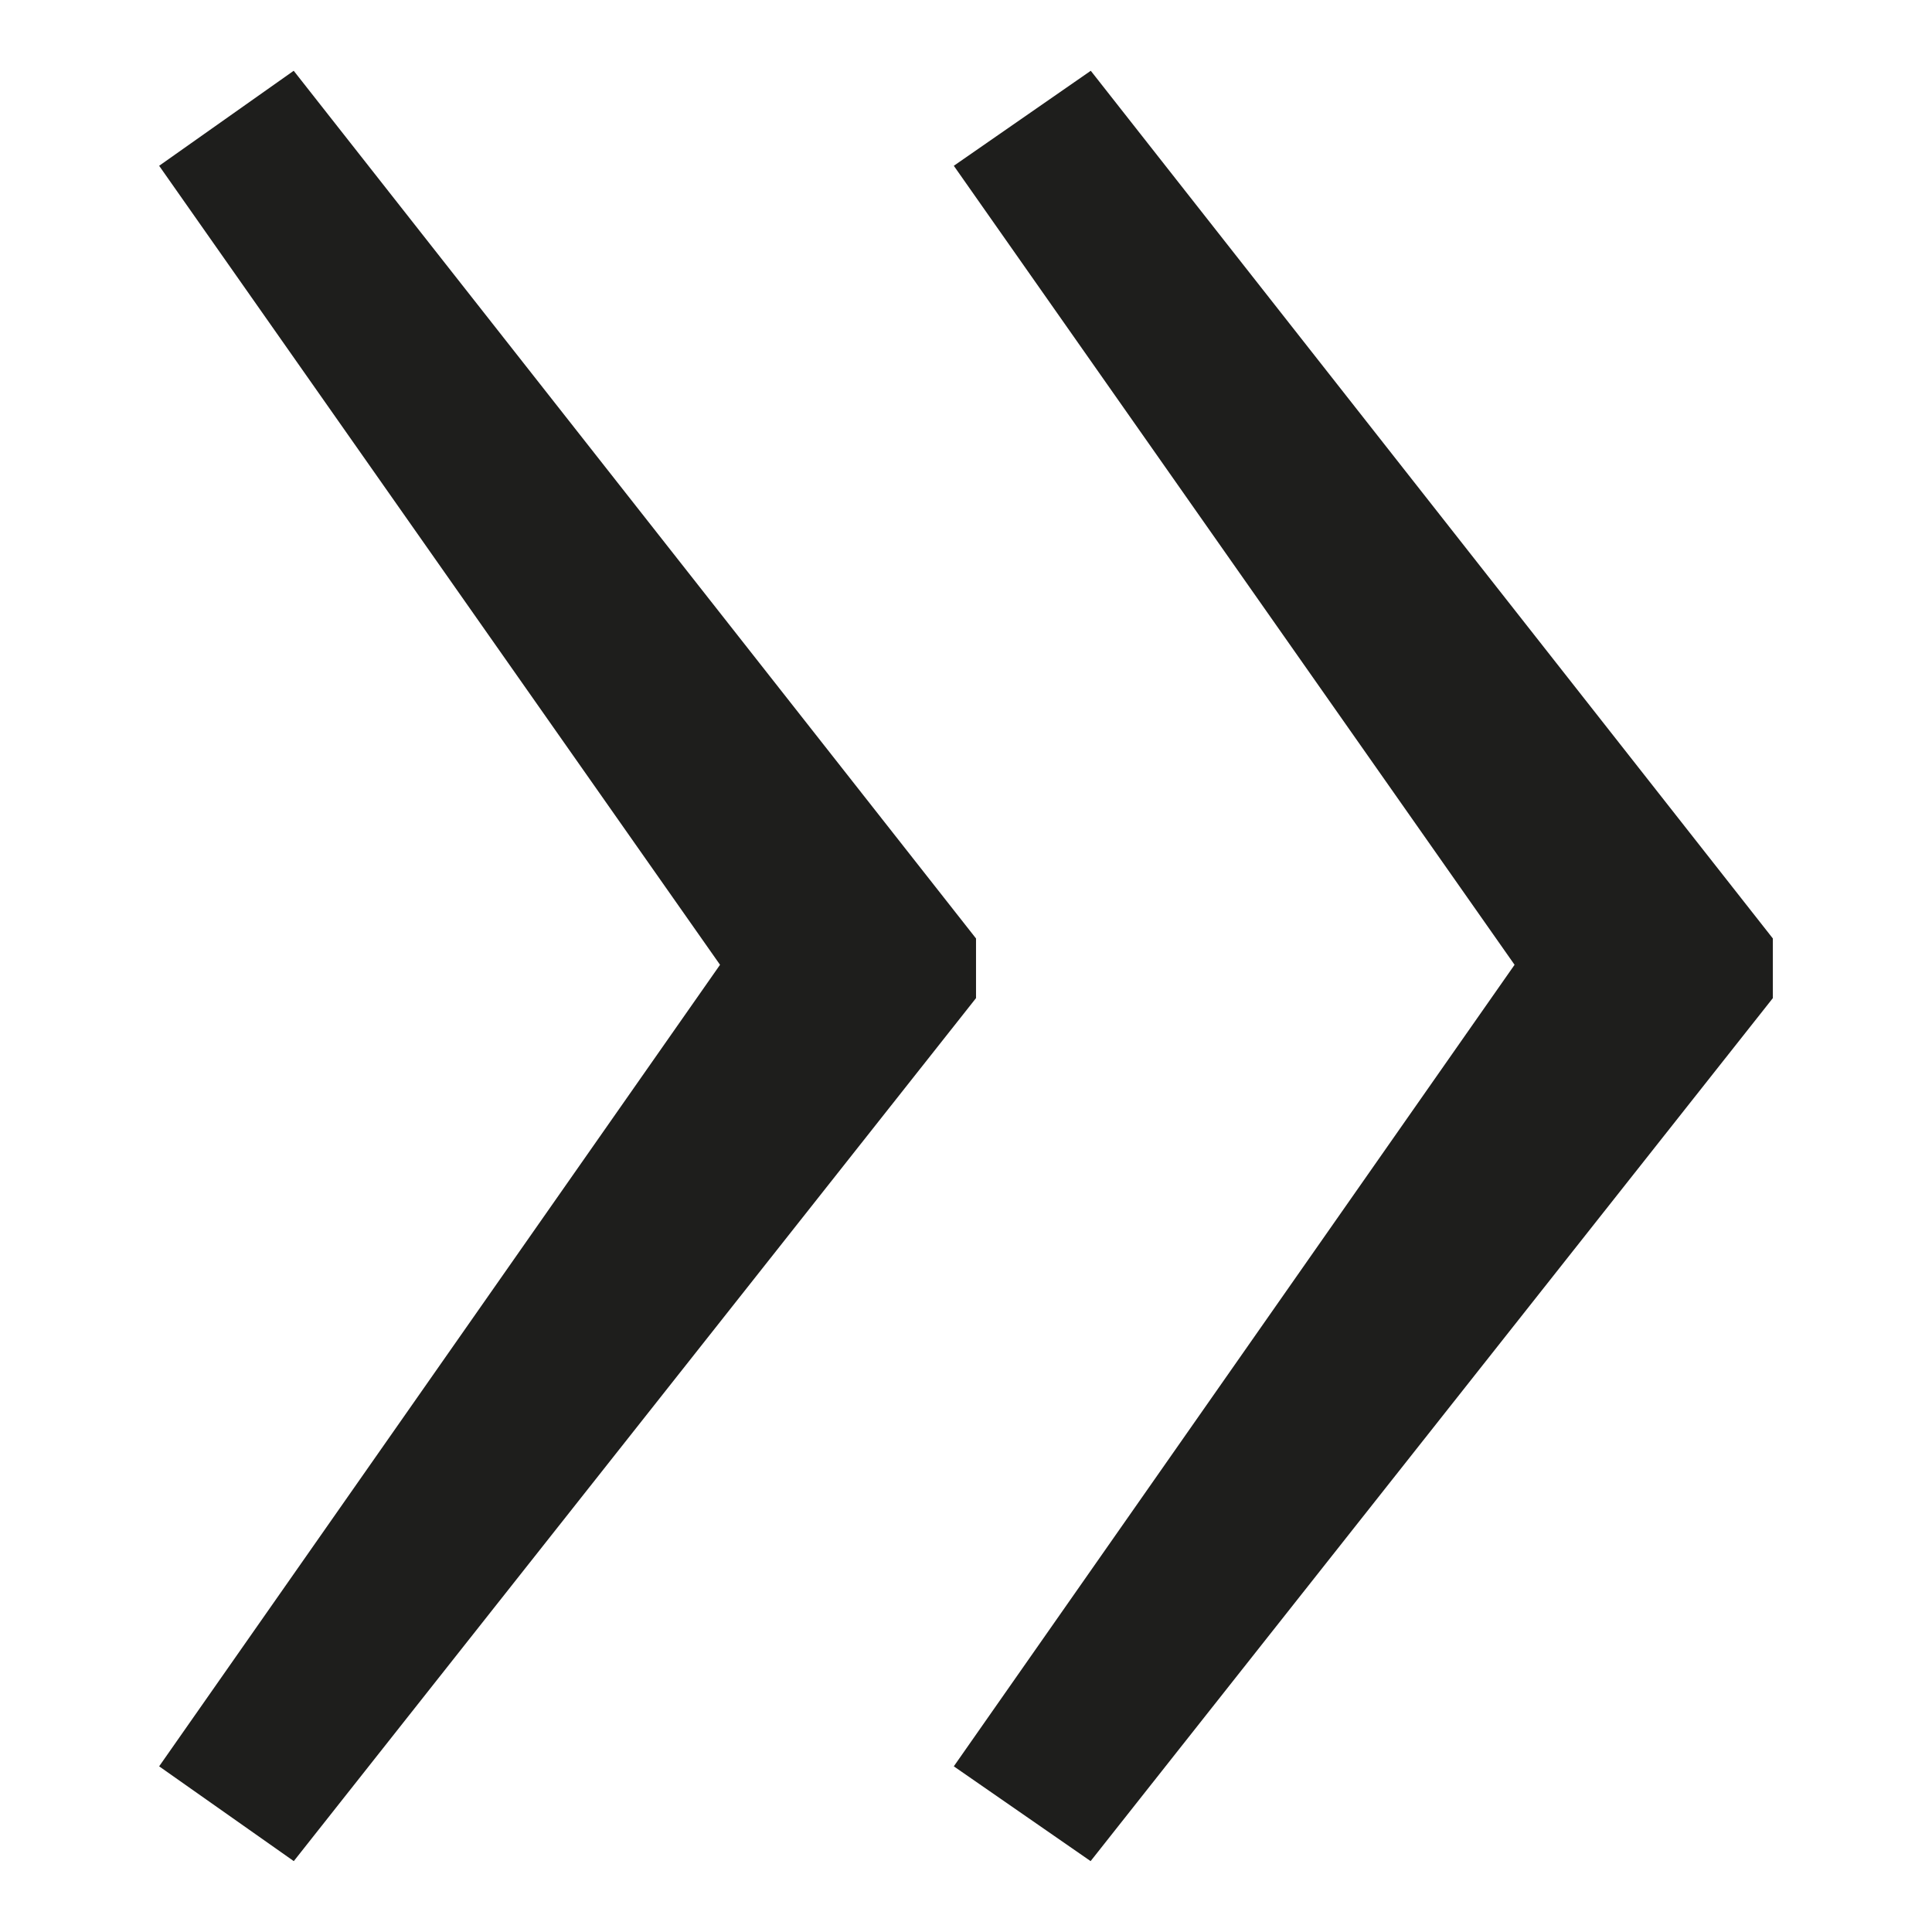 <svg width="8" height="8" viewBox="0 0 14 16" xmlns="http://www.w3.org/2000/svg">
  <path
    d="M1.431.587l-1.113.786L4.963 7.99.318 14.628l1.115.785 5.65-7.147v-.494L1.433.587h-.002zm6.601 0l-1.133.786 4.644 6.617-4.644 6.638 1.133.785 5.65-7.147v-.494L8.034.587h-.002z"
    fill="#1E1E1C"
  />
</svg>
